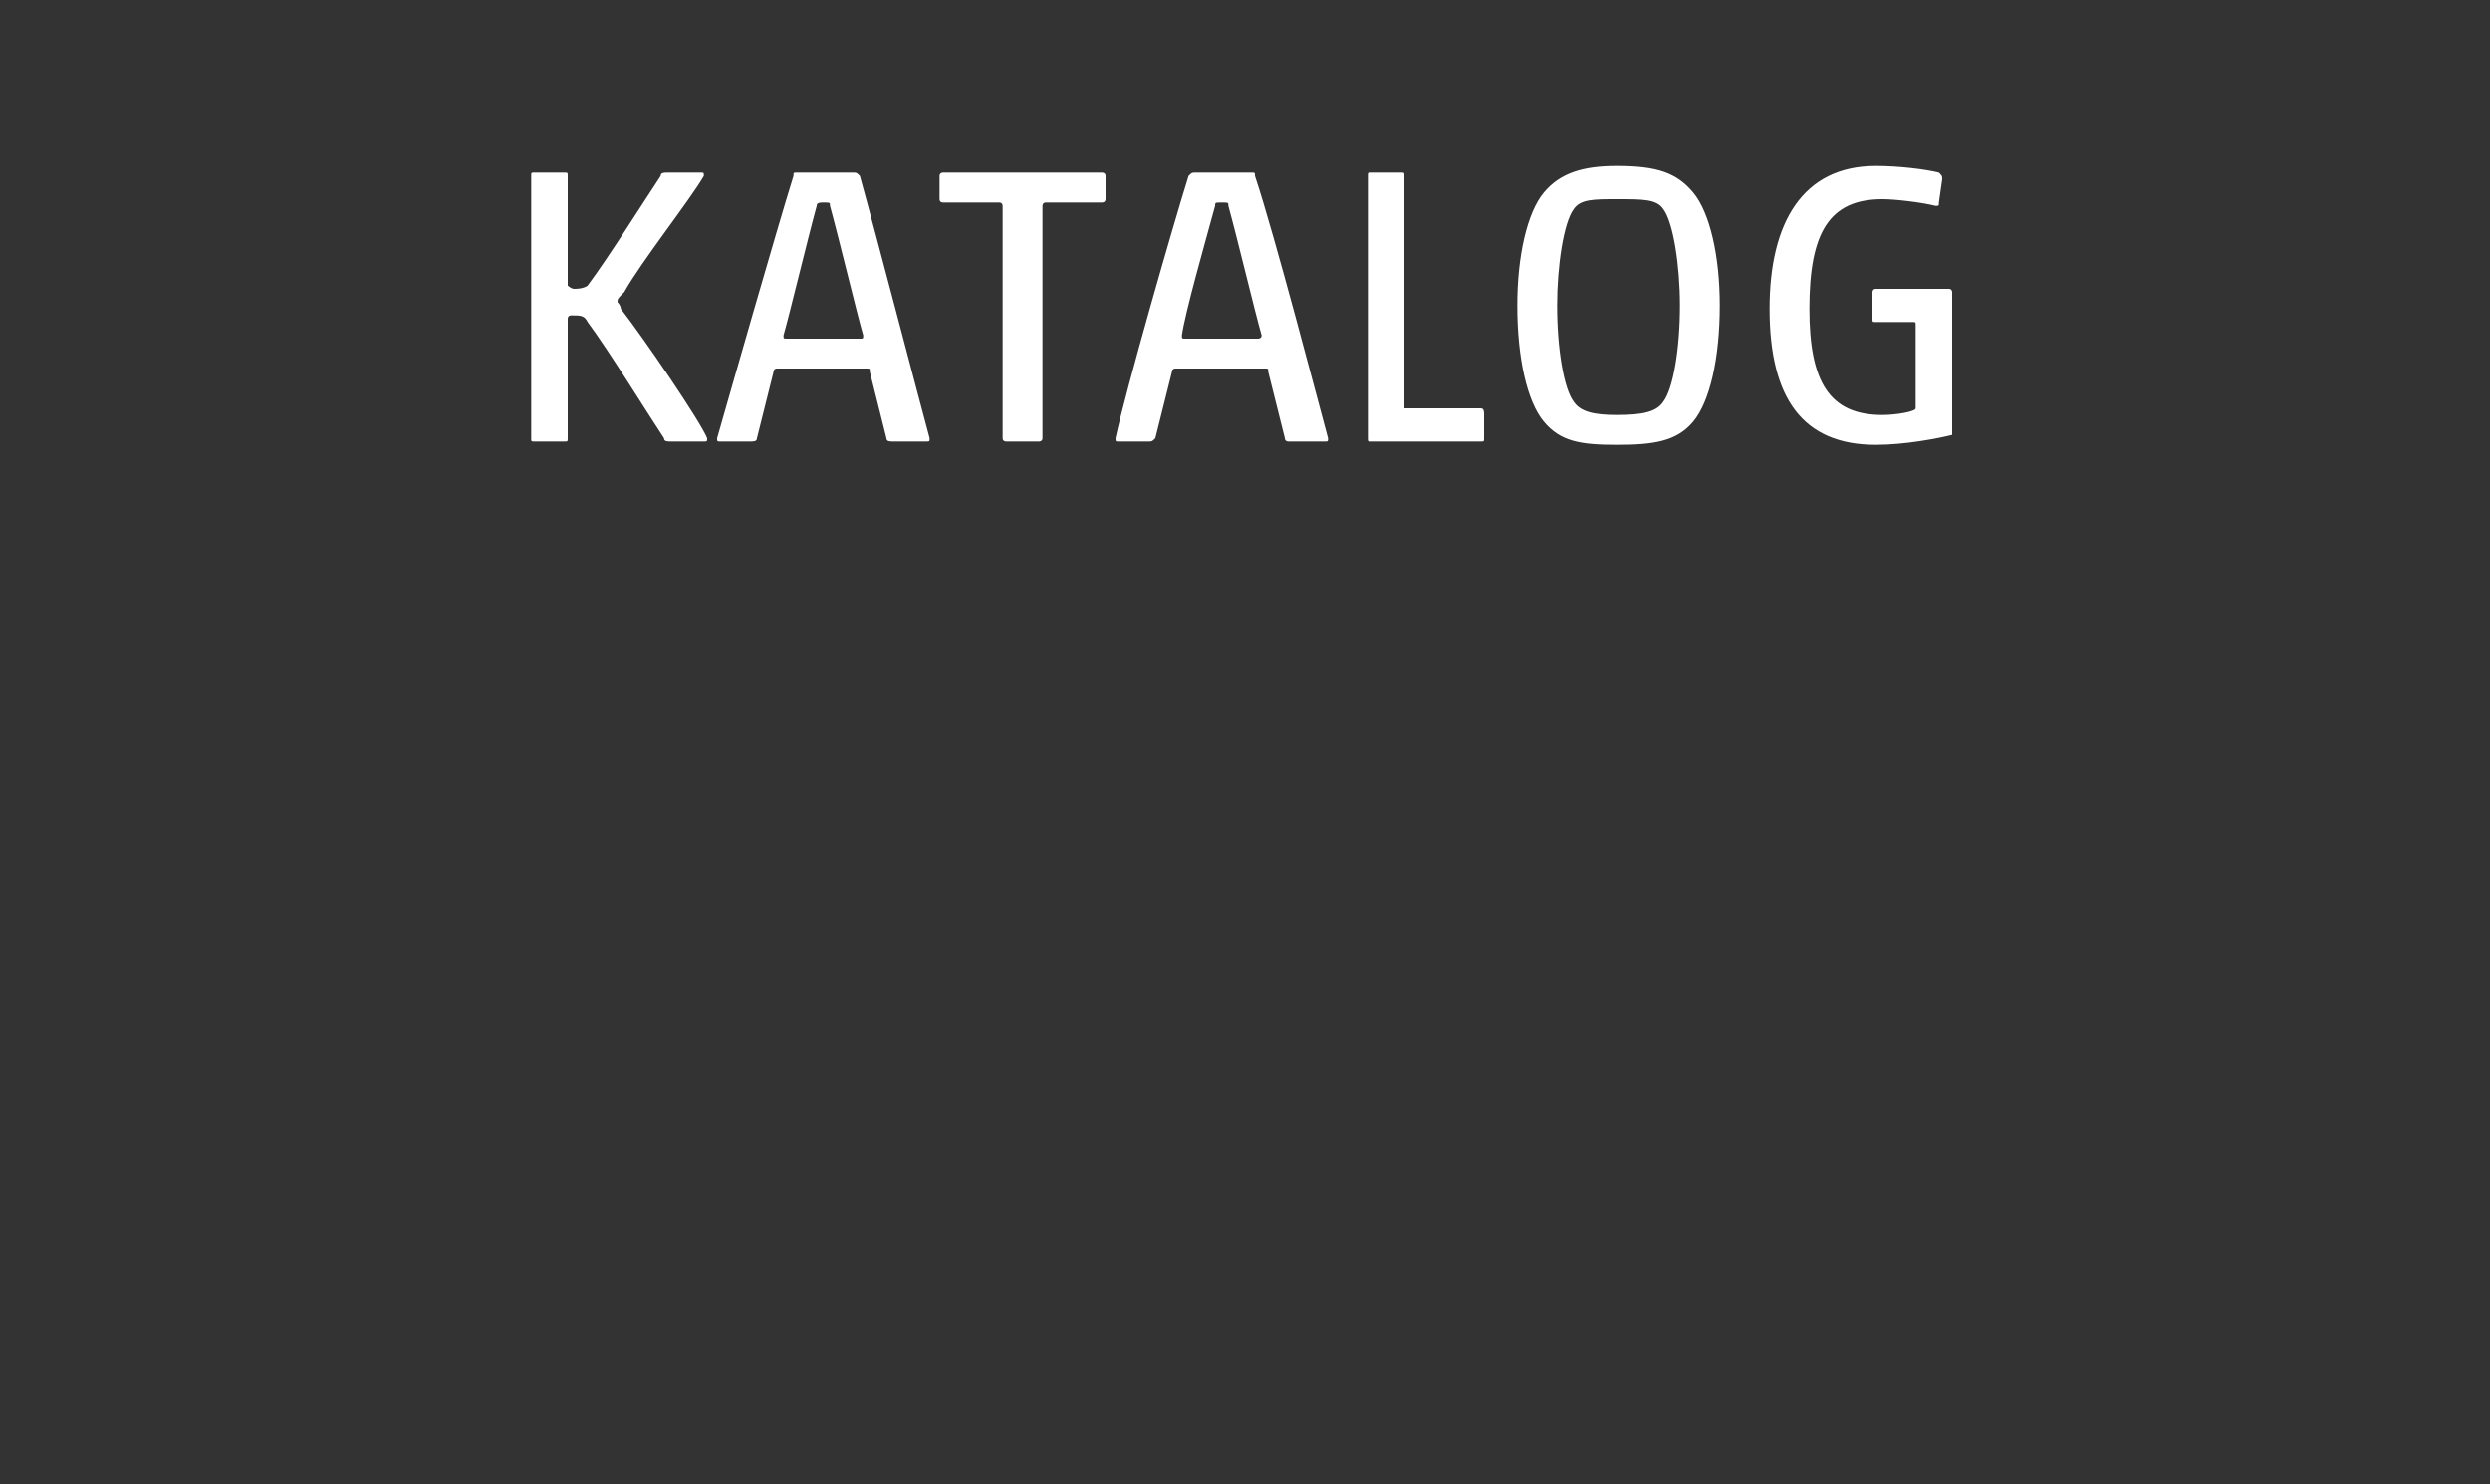 <?xml version="1.0" standalone="no"?><!DOCTYPE svg PUBLIC "-//W3C//DTD SVG 1.1//EN" "http://www.w3.org/Graphics/SVG/1.1/DTD/svg11.dtd"><svg xmlns="http://www.w3.org/2000/svg" version="1.1" width="75px" height="44.7px" viewBox="0 -4 75 44.7" style="top:-4px"><rect x="0" y="-4" width="75" height="44.7" fill="#333333" stroke="none"/>  <desc>KATALOG</desc>  <defs/>  <g id="Polygon102049">    <path d="M 17.7 4.6 C 18.3 3.8 19.5 1.9 19.9 1.3 C 19.9 1.2 20 1.2 20.1 1.2 C 20.1 1.2 21.1 1.2 21.1 1.2 C 21.2 1.2 21.2 1.2 21.2 1.3 C 20.8 2 19.3 3.9 18.8 4.8 C 18.6 5 18.6 5 18.6 5.1 C 18.6 5.1 18.7 5.2 18.7 5.3 C 19.4 6.2 21.1 8.7 21.3 9.2 C 21.3 9.3 21.3 9.3 21.2 9.3 C 21.2 9.3 20.2 9.3 20.2 9.3 C 20.1 9.3 20 9.3 20 9.2 C 19.6 8.6 18.3 6.5 17.7 5.7 C 17.6 5.5 17.5 5.5 17.2 5.5 C 17.2 5.5 17.1 5.5 17.1 5.6 C 17.1 5.6 17.1 9.2 17.1 9.2 C 17.1 9.3 17.1 9.3 17 9.3 C 17 9.3 16.1 9.3 16.1 9.3 C 16 9.3 16 9.3 16 9.2 C 16 9.2 16 1.3 16 1.3 C 16 1.2 16 1.2 16.1 1.2 C 16.1 1.2 17 1.2 17 1.2 C 17.1 1.2 17.1 1.2 17.1 1.3 C 17.1 1.3 17.1 4.6 17.1 4.6 C 17.1 4.6 17.2 4.7 17.3 4.7 C 17.6 4.7 17.7 4.6 17.7 4.6 Z M 25.9 6.2 C 26 6.2 26 6.2 26 6.1 C 25.8 5.4 25.3 3.3 25 2.2 C 25 2.1 25 2.1 24.8 2.1 C 24.7 2.1 24.6 2.1 24.6 2.2 C 24.3 3.3 23.8 5.4 23.6 6.1 C 23.6 6.2 23.6 6.2 23.7 6.2 C 23.7 6.2 25.9 6.2 25.9 6.2 Z M 26.2 7.2 C 26.2 7.1 26.2 7.1 26.1 7.1 C 26.1 7.1 23.4 7.1 23.4 7.1 C 23.4 7.1 23.3 7.1 23.3 7.2 C 23.3 7.2 22.8 9.2 22.8 9.2 C 22.8 9.3 22.7 9.3 22.6 9.3 C 22.6 9.3 21.7 9.3 21.7 9.3 C 21.6 9.3 21.6 9.3 21.6 9.2 C 22 7.8 23.4 2.9 23.9 1.3 C 23.9 1.2 23.9 1.2 24 1.2 C 24 1.2 25.7 1.2 25.7 1.2 C 25.8 1.2 25.8 1.2 25.9 1.3 C 26.4 3.1 27.7 8.1 28 9.2 C 28 9.3 28 9.3 27.9 9.3 C 27.9 9.3 26.9 9.3 26.9 9.3 C 26.8 9.3 26.7 9.3 26.7 9.2 C 26.7 9.2 26.2 7.2 26.2 7.2 Z M 30.2 2.2 C 30.2 2.2 30.2 2.1 30.1 2.1 C 30.1 2.1 28.4 2.1 28.4 2.1 C 28.4 2.1 28.3 2.1 28.3 2 C 28.3 2 28.3 1.3 28.3 1.3 C 28.3 1.2 28.4 1.2 28.4 1.2 C 28.4 1.2 33.2 1.2 33.2 1.2 C 33.2 1.2 33.3 1.2 33.3 1.3 C 33.3 1.3 33.3 2 33.3 2 C 33.3 2.1 33.2 2.1 33.2 2.1 C 33.2 2.1 31.5 2.1 31.5 2.1 C 31.4 2.1 31.4 2.2 31.4 2.2 C 31.4 2.2 31.4 9.2 31.4 9.2 C 31.4 9.3 31.3 9.3 31.3 9.3 C 31.3 9.3 30.3 9.3 30.3 9.3 C 30.3 9.3 30.2 9.3 30.2 9.2 C 30.2 9.2 30.2 2.2 30.2 2.2 Z M 37.9 6.2 C 37.9 6.2 38 6.2 38 6.1 C 37.8 5.4 37.3 3.3 37 2.2 C 37 2.1 37 2.1 36.8 2.1 C 36.6 2.1 36.6 2.1 36.6 2.2 C 36.3 3.3 35.7 5.4 35.6 6.1 C 35.6 6.2 35.6 6.2 35.7 6.2 C 35.7 6.2 37.9 6.2 37.9 6.2 Z M 38.2 7.2 C 38.2 7.1 38.2 7.1 38.1 7.1 C 38.1 7.1 35.4 7.1 35.4 7.1 C 35.4 7.1 35.3 7.1 35.3 7.2 C 35.3 7.2 34.8 9.2 34.8 9.2 C 34.7 9.3 34.7 9.3 34.6 9.3 C 34.6 9.3 33.7 9.3 33.7 9.3 C 33.6 9.3 33.6 9.3 33.6 9.2 C 33.9 7.8 35.3 2.9 35.8 1.3 C 35.9 1.2 35.9 1.2 36 1.2 C 36 1.2 37.7 1.2 37.7 1.2 C 37.8 1.2 37.8 1.2 37.8 1.3 C 38.4 3.1 39.7 8.1 40 9.2 C 40 9.3 40 9.3 39.9 9.3 C 39.9 9.3 38.8 9.3 38.8 9.3 C 38.8 9.3 38.7 9.3 38.7 9.2 C 38.7 9.2 38.2 7.2 38.2 7.2 Z M 41.2 1.3 C 41.2 1.2 41.2 1.2 41.3 1.2 C 41.3 1.2 42.2 1.2 42.2 1.2 C 42.3 1.2 42.3 1.2 42.3 1.3 C 42.3 1.3 42.3 8.3 42.3 8.3 C 42.3 8.3 42.4 8.3 42.4 8.3 C 42.4 8.3 44.6 8.3 44.6 8.3 C 44.7 8.3 44.7 8.4 44.7 8.5 C 44.7 8.5 44.7 9.2 44.7 9.2 C 44.7 9.3 44.7 9.3 44.6 9.3 C 44.6 9.3 41.3 9.3 41.3 9.3 C 41.2 9.3 41.2 9.3 41.2 9.2 C 41.2 9.2 41.2 1.3 41.2 1.3 Z M 51 8.7 C 50.5 9.3 49.8 9.4 48.7 9.4 C 47.6 9.4 47 9.3 46.5 8.7 C 46 8.1 45.7 6.8 45.7 5.2 C 45.7 3.7 46 2.4 46.5 1.8 C 47 1.2 47.7 1 48.7 1 C 49.9 1 50.5 1.2 51 1.8 C 51.5 2.4 51.8 3.7 51.8 5.2 C 51.8 6.8 51.5 8.1 51 8.7 Z M 47.4 8.1 C 47.6 8.4 48 8.5 48.7 8.5 C 49.5 8.5 49.9 8.4 50.1 8.1 C 50.4 7.7 50.6 6.5 50.6 5.2 C 50.6 4 50.4 2.7 50.1 2.3 C 49.9 2 49.5 2 48.7 2 C 48 2 47.6 2 47.4 2.3 C 47.1 2.7 46.9 4 46.9 5.2 C 46.9 6.5 47.1 7.7 47.4 8.1 Z M 56.7 8.5 C 57.1 8.5 57.7 8.4 57.7 8.3 C 57.7 8.3 57.7 5.8 57.7 5.8 C 57.7 5.7 57.7 5.7 57.6 5.7 C 57.6 5.7 56.5 5.7 56.5 5.7 C 56.4 5.7 56.4 5.7 56.4 5.6 C 56.4 5.6 56.4 4.8 56.4 4.8 C 56.4 4.8 56.4 4.7 56.5 4.7 C 56.5 4.7 58.7 4.7 58.7 4.7 C 58.8 4.7 58.8 4.8 58.8 4.8 C 58.8 4.8 58.8 8.9 58.8 8.9 C 58.8 9 58.8 9 58.8 9.1 C 58.4 9.2 57.4 9.4 56.5 9.4 C 54.3 9.4 53.3 8 53.3 5.3 C 53.3 2.7 54.3 1 56.5 1 C 57.2 1 58 1.1 58.4 1.2 C 58.5 1.3 58.5 1.3 58.5 1.4 C 58.5 1.4 58.4 2.1 58.4 2.1 C 58.4 2.2 58.4 2.2 58.3 2.2 C 57.9 2.1 57.1 2 56.7 2 C 55.1 2 54.5 3 54.5 5.3 C 54.5 7.5 55.1 8.5 56.7 8.5 C 56.7 8.5 56.7 8.5 56.7 8.5 Z " stroke="none" fill="#fff"/>  </g></svg>